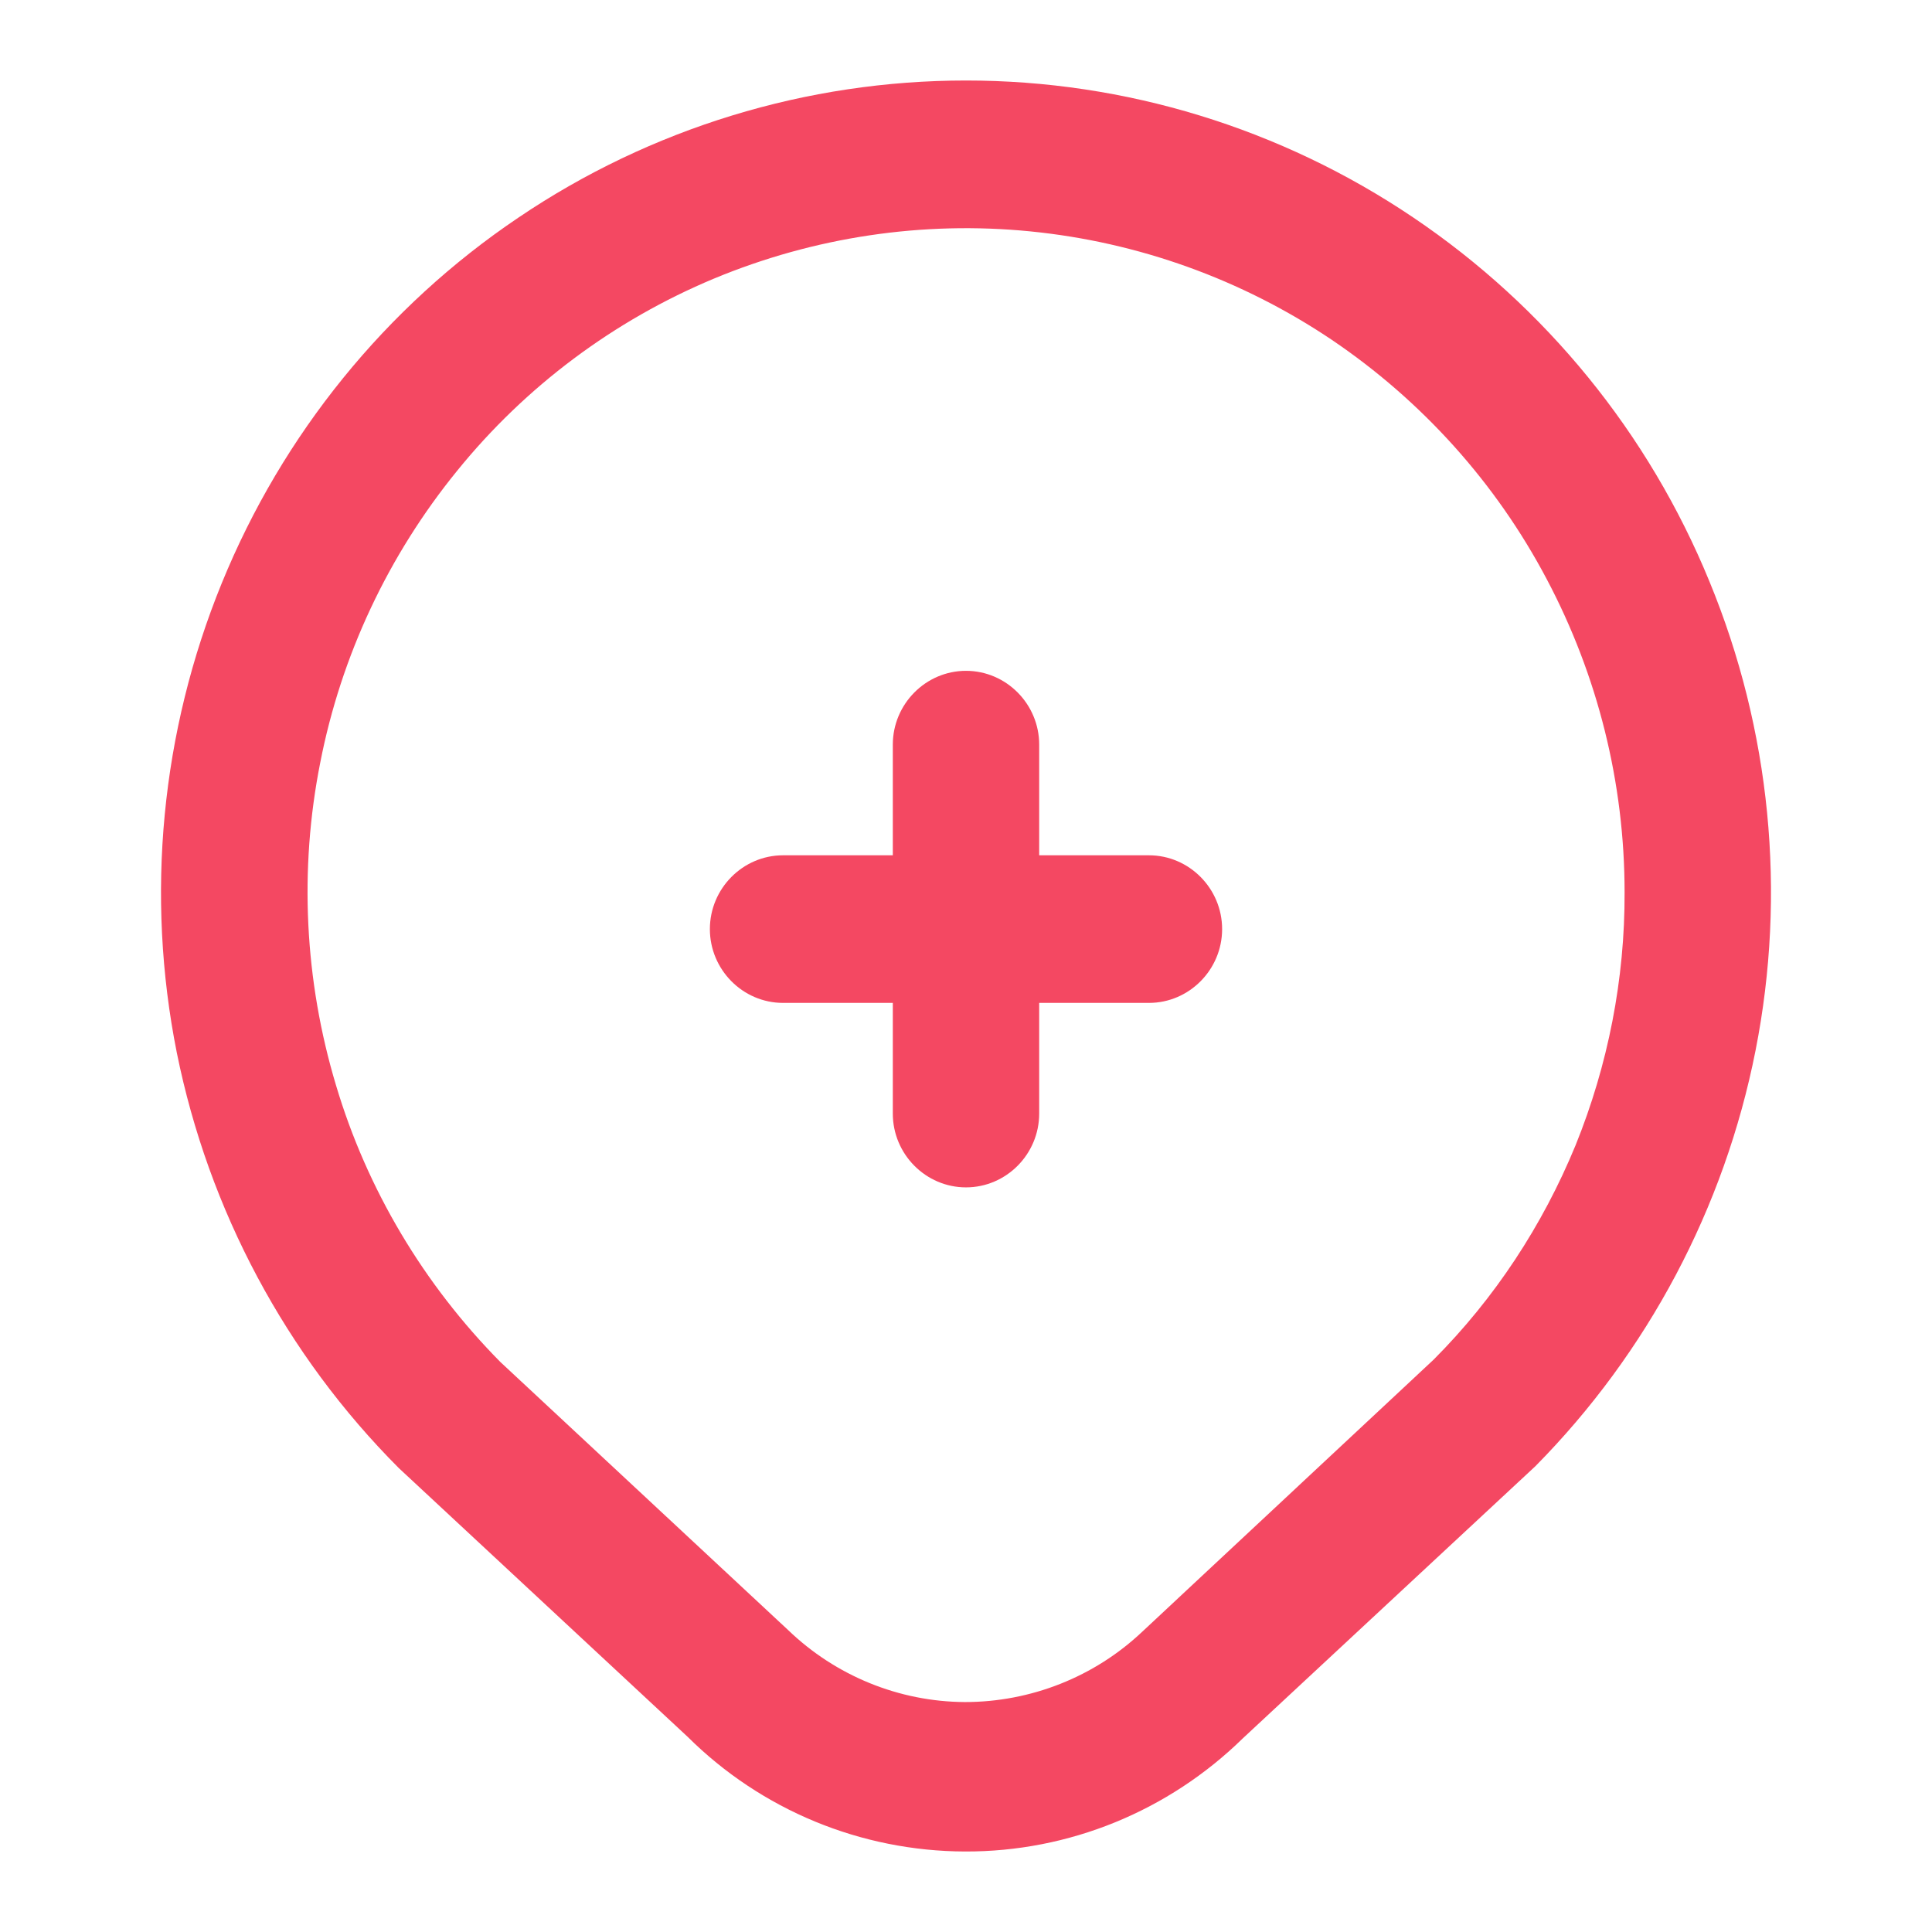 <svg width="60" height="60" viewBox="0 0 60 60" fill="none" xmlns="http://www.w3.org/2000/svg">
<path d="M53.089 18.06C51.202 13.454 47.998 9.524 43.885 6.751C39.772 3.978 34.943 2.5 30 2.5C25.057 2.5 20.206 3.978 16.092 6.763C11.979 9.535 8.775 13.489 6.889 18.106C5.003 22.724 4.514 27.8 5.491 32.693C6.48 37.585 8.877 42.077 12.388 45.595L21.353 53.936C23.648 56.217 26.739 57.489 29.966 57.5C33.193 57.511 36.283 56.251 38.601 53.982L47.68 45.537C51.168 42.008 53.554 37.517 54.52 32.624C55.486 27.731 54.986 22.667 53.089 18.06ZM48.93 35.569C47.907 38.055 46.419 40.324 44.521 42.226L35.477 50.671C33.988 52.08 32.011 52.859 29.966 52.859C27.921 52.848 25.955 52.046 24.478 50.625L15.536 42.295C13.161 39.889 11.4 36.944 10.434 33.701C9.457 30.447 9.286 27.009 9.945 23.686C10.593 20.363 12.059 17.247 14.195 14.623C16.32 11.999 19.069 9.948 22.171 8.653C25.285 7.358 28.659 6.854 32 7.186C35.352 7.519 38.567 8.676 41.362 10.555C44.158 12.446 46.453 14.99 48.032 17.98C49.623 20.982 50.453 24.317 50.453 27.708C50.464 30.401 49.941 33.071 48.93 35.569Z" fill="#F44862"/>
<path d="M30 36.875C28.75 36.875 27.727 35.844 27.727 34.583V23.125C27.727 21.865 28.75 20.833 30 20.833C31.25 20.833 32.273 21.865 32.273 23.125V34.583C32.273 35.844 31.25 36.875 30 36.875Z" fill="#F44862"/>
<path d="M35.681 31.146H24.319C23.069 31.146 22.046 30.114 22.046 28.854C22.046 27.594 23.069 26.562 24.319 26.562H35.681C36.931 26.562 37.954 27.594 37.954 28.854C37.954 30.114 36.931 31.146 35.681 31.146Z" fill="#F44862"/>
</svg>
